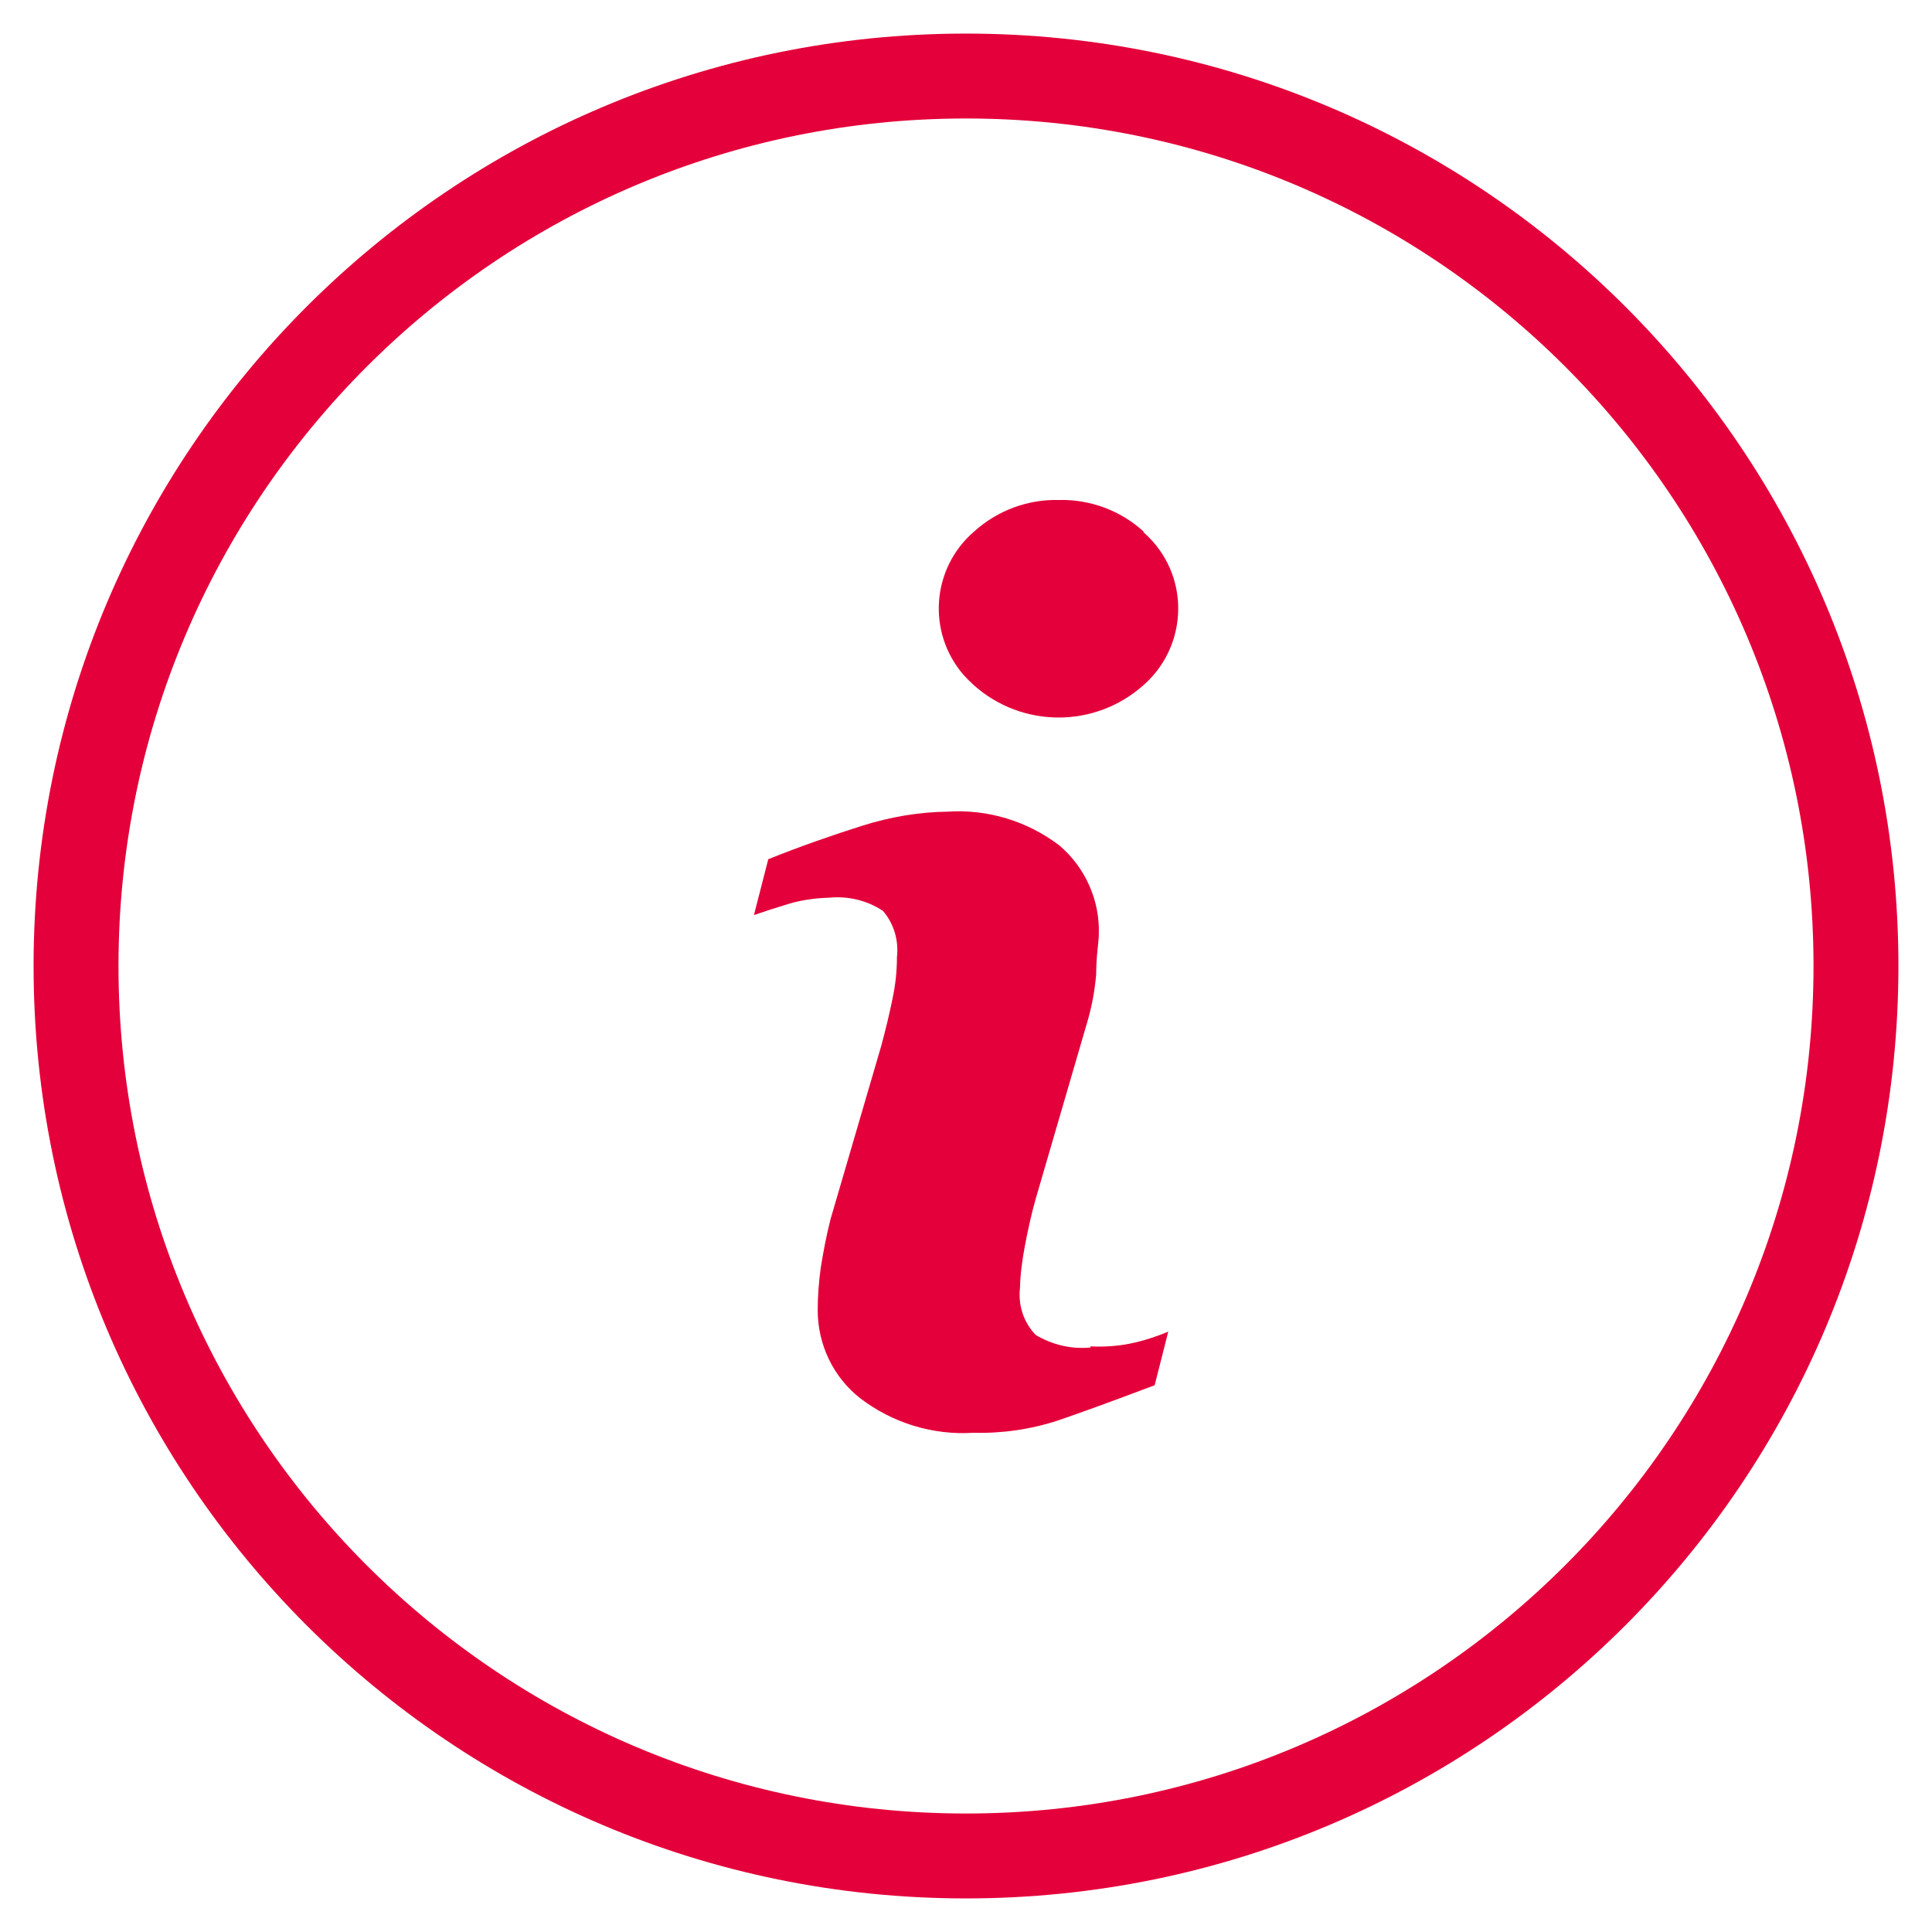 <?xml version="1.0" encoding="UTF-8"?>
<svg id="Capa_1" data-name="Capa 1" xmlns="http://www.w3.org/2000/svg" version="1.1" viewBox="0 0 512 512">
  <defs>
    <style>
      .cls-1 {
        fill: #e4003a;
        stroke-width: 0px;
      }
    </style>
  </defs>
  <path class="cls-1" d="M289,357.1c-5.1.5-10.1-.7-14.5-3.3-3.2-3.3-4.7-7.8-4.2-12.4.1-3.8.6-7.5,1.3-11.2.8-4.2,1.7-8.4,2.9-12.6l13.3-45.6c1.4-4.5,2.3-9.1,2.7-13.8,0-5.1.7-8.5.7-10.6.3-9-3.6-17.7-10.4-23.5-8.5-6.5-19-9.7-29.7-9-7.6.1-15.2,1.4-22.5,3.7-7.9,2.5-16.3,5.4-25,8.9l-3.8,14.8c2.6-.9,5.7-1.9,9.3-3,3.4-1,7-1.5,10.6-1.6,5-.5,10.1.7,14.3,3.5,2.9,3.4,4.2,7.8,3.7,12.2,0,3.8-.4,7.5-1.2,11.2-.8,3.9-1.8,8.1-3,12.5l-13.4,45.8c-1.1,4.3-1.9,8.6-2.6,12.9-.5,3.7-.8,7.5-.8,11.2,0,9.1,4.1,17.7,11.2,23.3,8.6,6.6,19.3,9.9,30.1,9.2,7.6.2,15.2-.9,22.5-3.3,6.4-2.2,14.9-5.3,25.5-9.3l3.6-14.2c-2.9,1.2-5.8,2.2-8.9,2.9-3.8.9-7.8,1.2-11.7,1Z"/>
  <path class="cls-1" d="M303.1,140.9c-6.1-5.6-14.2-8.6-22.5-8.4-8.3-.2-16.3,2.8-22.5,8.4-11.2,9.7-12.5,26.6-2.8,37.9.9,1,1.8,1.9,2.8,2.8,12.8,11.4,32.1,11.4,44.9,0,11.2-9.8,12.4-26.8,2.6-38-.8-.9-1.7-1.8-2.6-2.6Z"/>
  <path class="cls-1" d="M256,8.9C119.5,8.9,8.9,119.5,8.9,256s110.6,247.1,247.1,247.1,247.1-110.6,247.1-247.1S392.5,8.9,256,8.9ZM256,480.6c-124.1,0-224.6-100.6-224.6-224.6S131.9,31.4,256,31.4s224.6,100.6,224.6,224.6-100.6,224.6-224.6,224.6Z"/>
</svg>